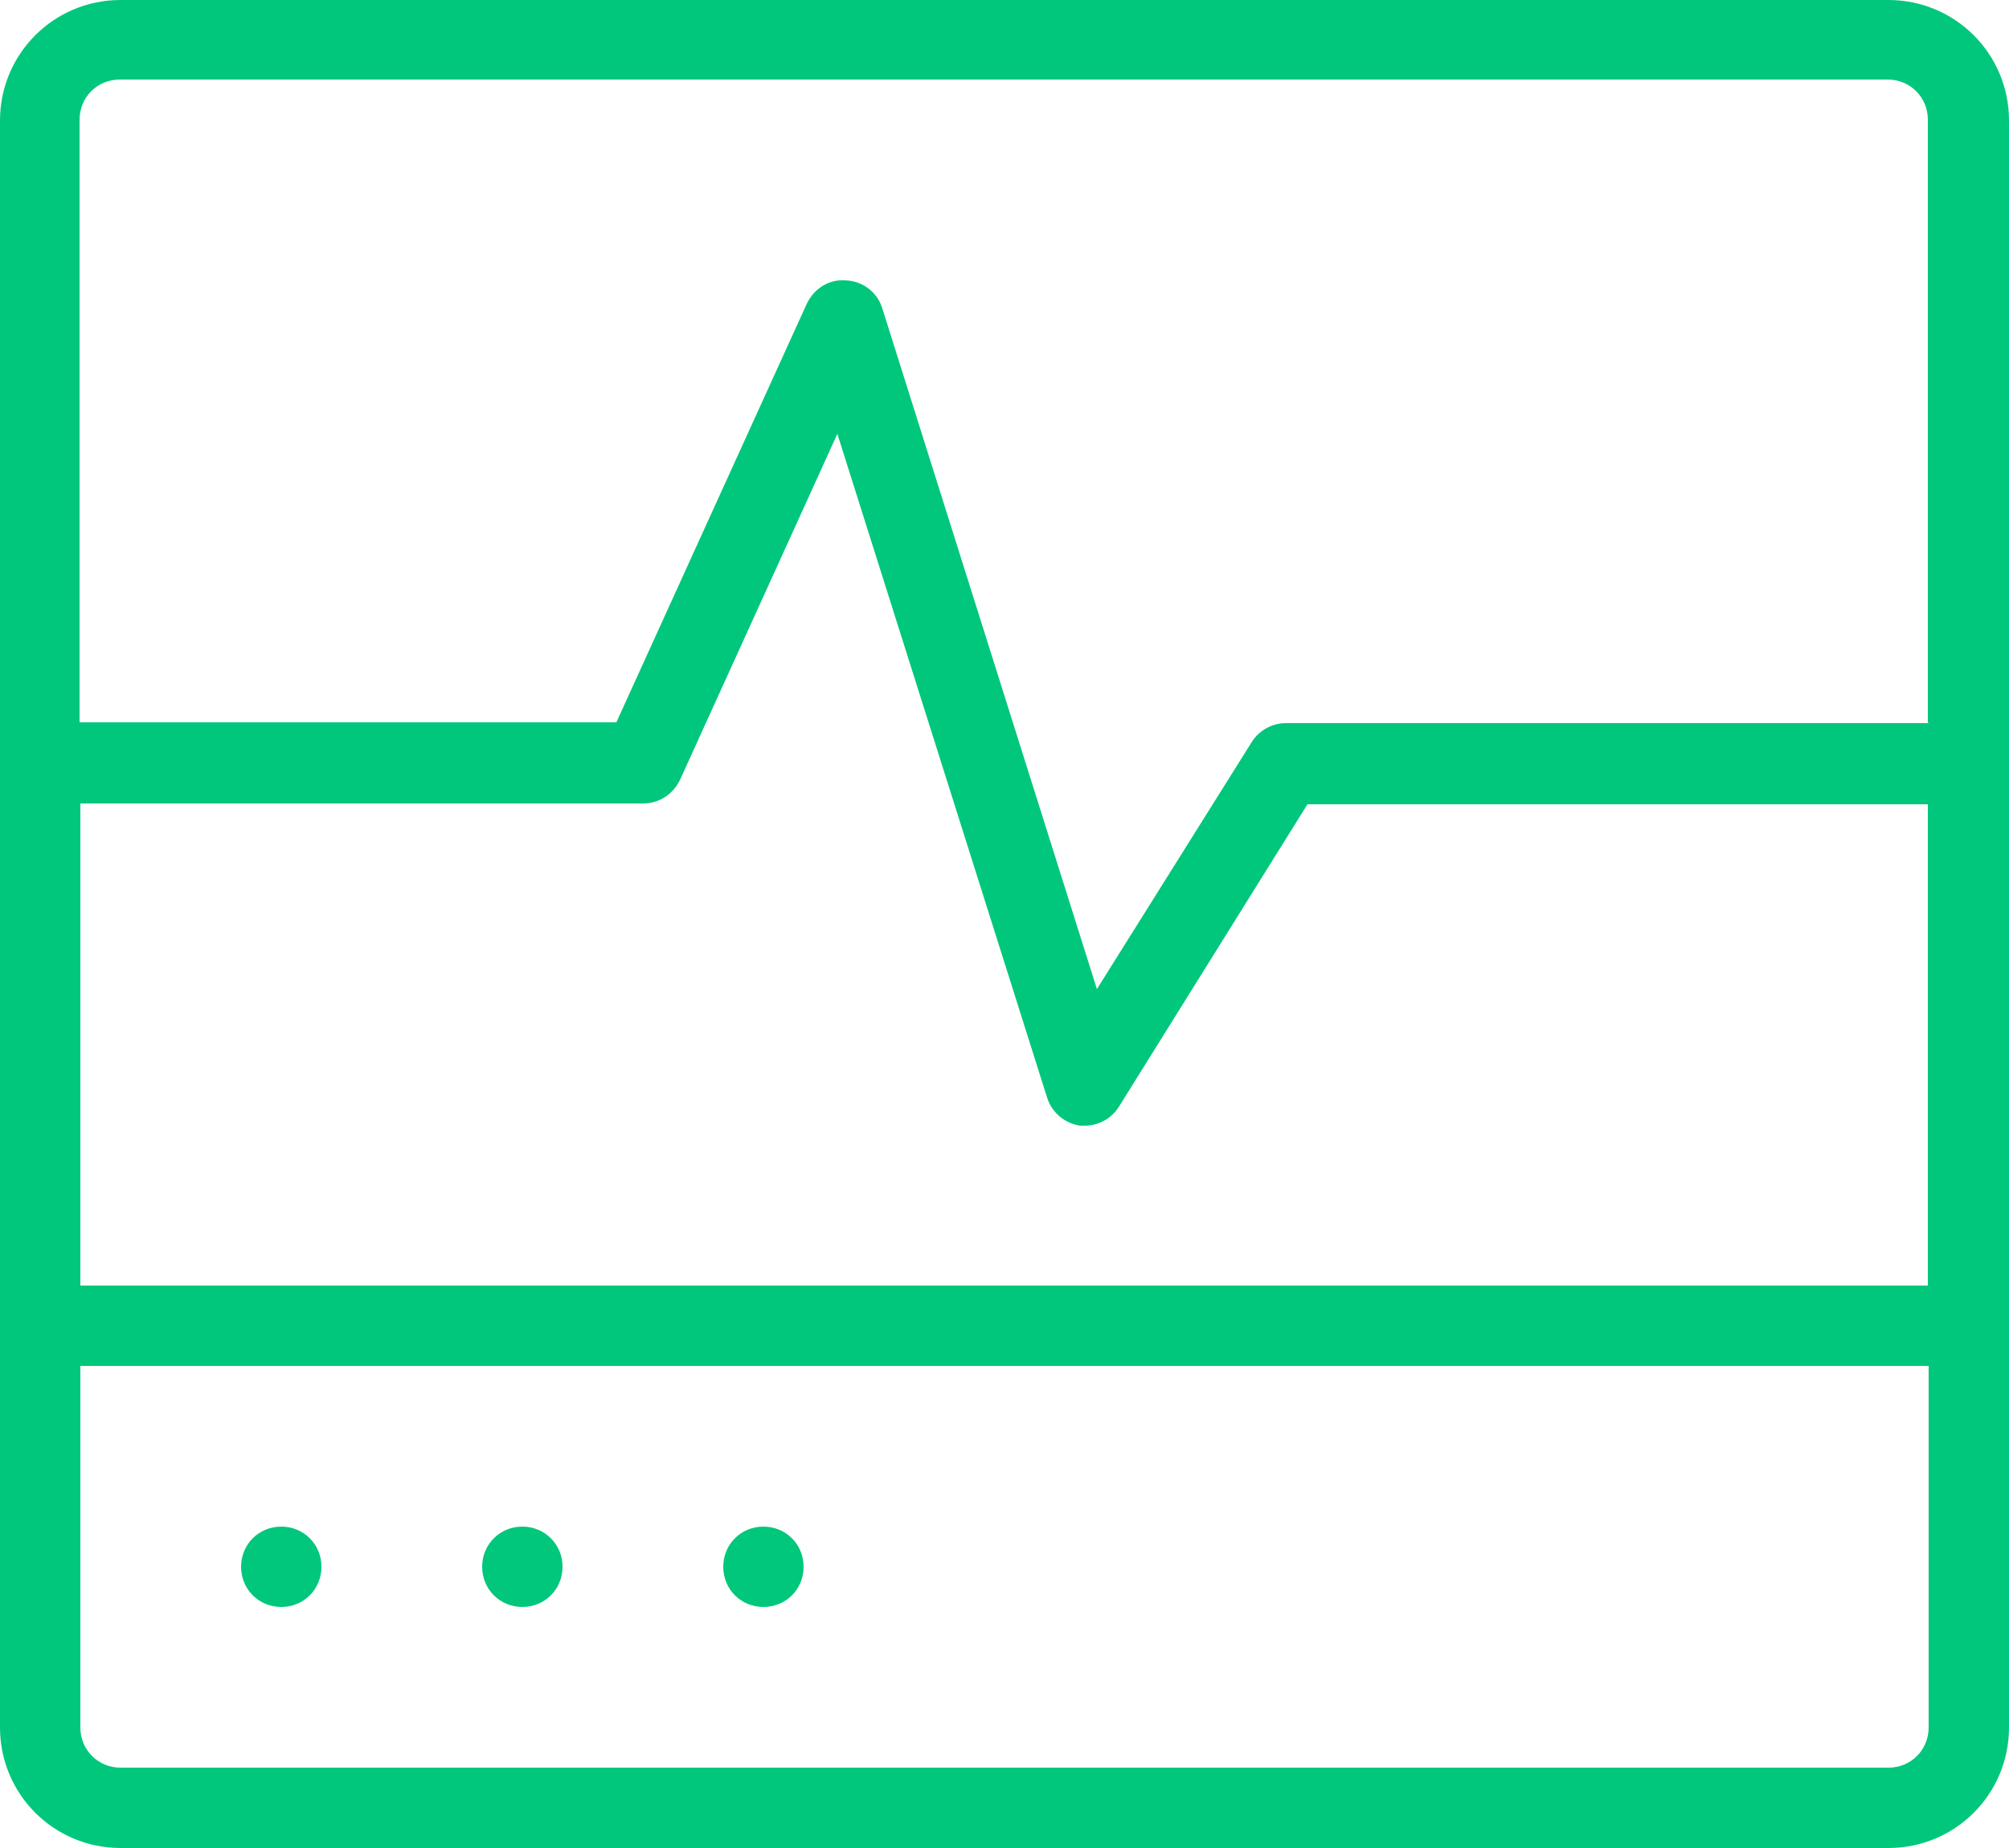 <svg width="25" height="23" viewBox="0 0 25 23" fill="none" xmlns="http://www.w3.org/2000/svg">
<path d="M23.5 0H1.5C0.67 0 0 0.67 0 1.5V21.5C0 22.33 0.67 23 1.5 23H23.5C24.33 23 25 22.33 25 21.5V1.5C25 0.67 24.33 0 23.5 0ZM24 21.5C24 21.78 23.78 22 23.5 22H1.5C1.22 22 1 21.78 1 21.5V17H24V21.5ZM24 16H1V10H8C8.2 10 8.37 9.89 8.46 9.71L10.42 5.4L13.03 13.66C13.09 13.85 13.25 13.98 13.44 14.01C13.46 14.01 13.48 14.01 13.5 14.01C13.67 14.01 13.83 13.92 13.92 13.78L16.27 10.01H23.99V16.01L24 16ZM24 9H16C15.83 9 15.67 9.09 15.58 9.23L13.65 12.31L10.98 3.84C10.92 3.64 10.74 3.5 10.53 3.49C10.32 3.47 10.13 3.59 10.04 3.78L7.67 8.99H0.99V1.49C0.99 1.21 1.21 0.99 1.49 0.99H23.49C23.77 0.99 23.99 1.21 23.99 1.49V8.99L24 9ZM3 19.5C3 19.22 3.22 19 3.5 19C3.78 19 4 19.22 4 19.5C4 19.78 3.78 20 3.5 20C3.22 20 3 19.78 3 19.5ZM6 19.5C6 19.22 6.22 19 6.5 19C6.78 19 7 19.22 7 19.5C7 19.78 6.78 20 6.5 20C6.22 20 6 19.78 6 19.5ZM9 19.5C9 19.22 9.22 19 9.5 19C9.78 19 10 19.22 10 19.5C10 19.78 9.78 20 9.5 20C9.22 20 9 19.78 9 19.5Z" fill="#00C77B"/>
</svg>
